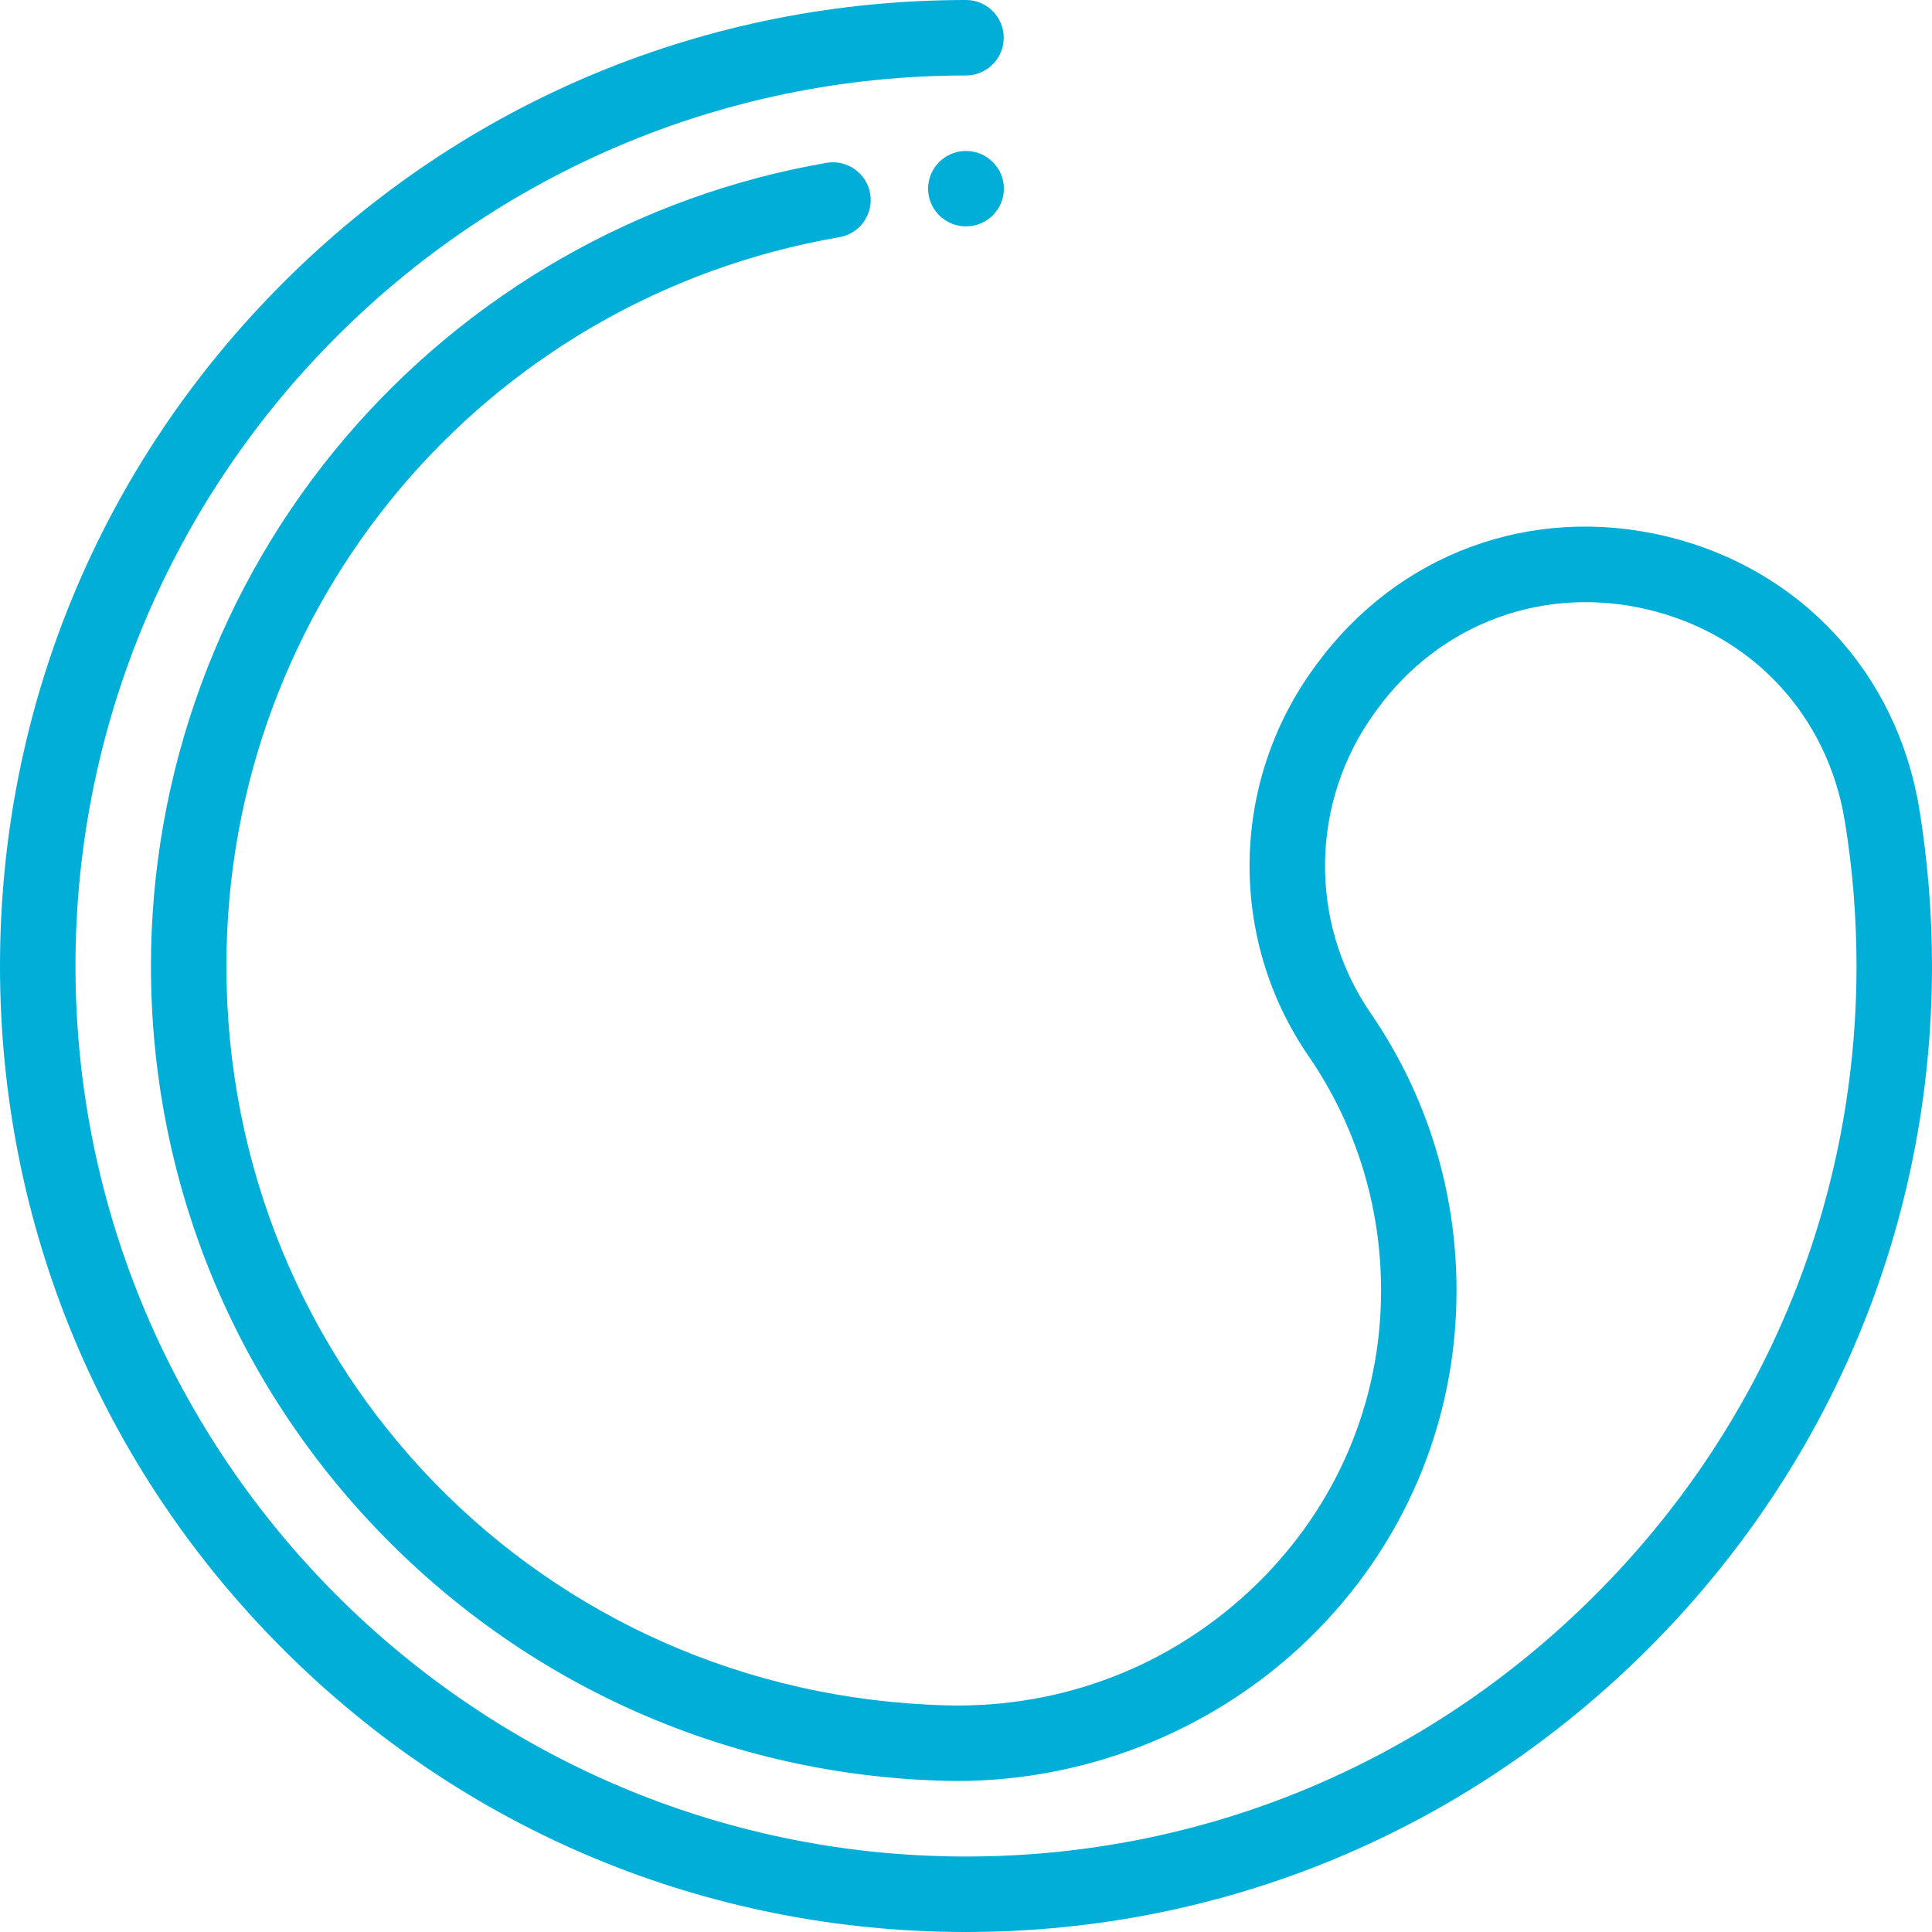 <svg width="60" height="60" viewBox="0 0 60 60" fill="none" xmlns="http://www.w3.org/2000/svg">
<g clip-path="url(#clip0_304_2085)">
<path d="M30 7.031C29.353 7.031 28.823 6.507 28.823 5.86C28.822 5.213 29.351 4.688 29.998 4.688H30C30.646 4.688 31.176 5.21 31.177 5.857C31.179 6.503 30.65 7.029 30.003 7.031C30.002 7.031 30.001 7.031 30 7.031Z" fill="#00AED7"/>
<path d="M30 60C29.981 60 29.962 60 29.944 60C21.942 59.985 14.422 56.858 8.768 51.194C3.114 45.531 0 38.004 0 30C0 21.987 3.121 14.453 8.787 8.787C14.453 3.121 21.987 0 30 0C30.647 0 31.172 0.525 31.172 1.172C31.172 1.819 30.647 2.344 30 2.344C14.75 2.344 2.344 14.75 2.344 30C2.344 45.222 14.727 57.628 29.948 57.656H30C37.35 57.657 44.277 54.783 49.512 49.561C54.759 44.328 57.651 37.388 57.656 30.02C57.657 28.502 57.535 26.979 57.291 25.493C56.755 22.217 54.414 19.703 51.184 18.932C47.952 18.161 44.727 19.348 42.767 22.031L42.707 22.115C40.684 24.884 40.627 28.64 42.565 31.462C44.318 34.013 45.241 37.003 45.234 40.11C45.226 44.195 43.596 48.025 40.644 50.895C37.65 53.806 33.525 55.416 29.328 55.304C22.709 55.131 16.513 52.422 11.882 47.676C7.243 42.922 4.688 36.644 4.688 30C4.688 23.997 6.826 18.176 10.71 13.61C14.549 9.096 19.861 6.059 25.67 5.057C26.307 4.947 26.913 5.375 27.024 6.012C27.134 6.65 26.706 7.256 26.068 7.366C15.037 9.268 7.031 18.788 7.031 30C7.031 42.548 16.852 52.634 29.389 52.961C33.01 53.057 36.428 51.724 39.01 49.214C41.505 46.788 42.884 43.553 42.891 40.105C42.896 37.476 42.116 34.946 40.633 32.789C38.133 29.149 38.205 24.304 40.814 20.733L40.875 20.649C43.401 17.189 47.56 15.658 51.728 16.652C55.894 17.646 58.912 20.889 59.604 25.115C59.868 26.725 60.001 28.376 60 30.021C59.995 38.016 56.858 45.545 51.167 51.221C45.49 56.883 37.974 60 30 60Z" fill="#00AED7"/>
</g>
<defs>
<clipPath id="clip0_304_2085">
<rect width="60" height="60" fill="white"/>
</clipPath>
</defs>
</svg>
